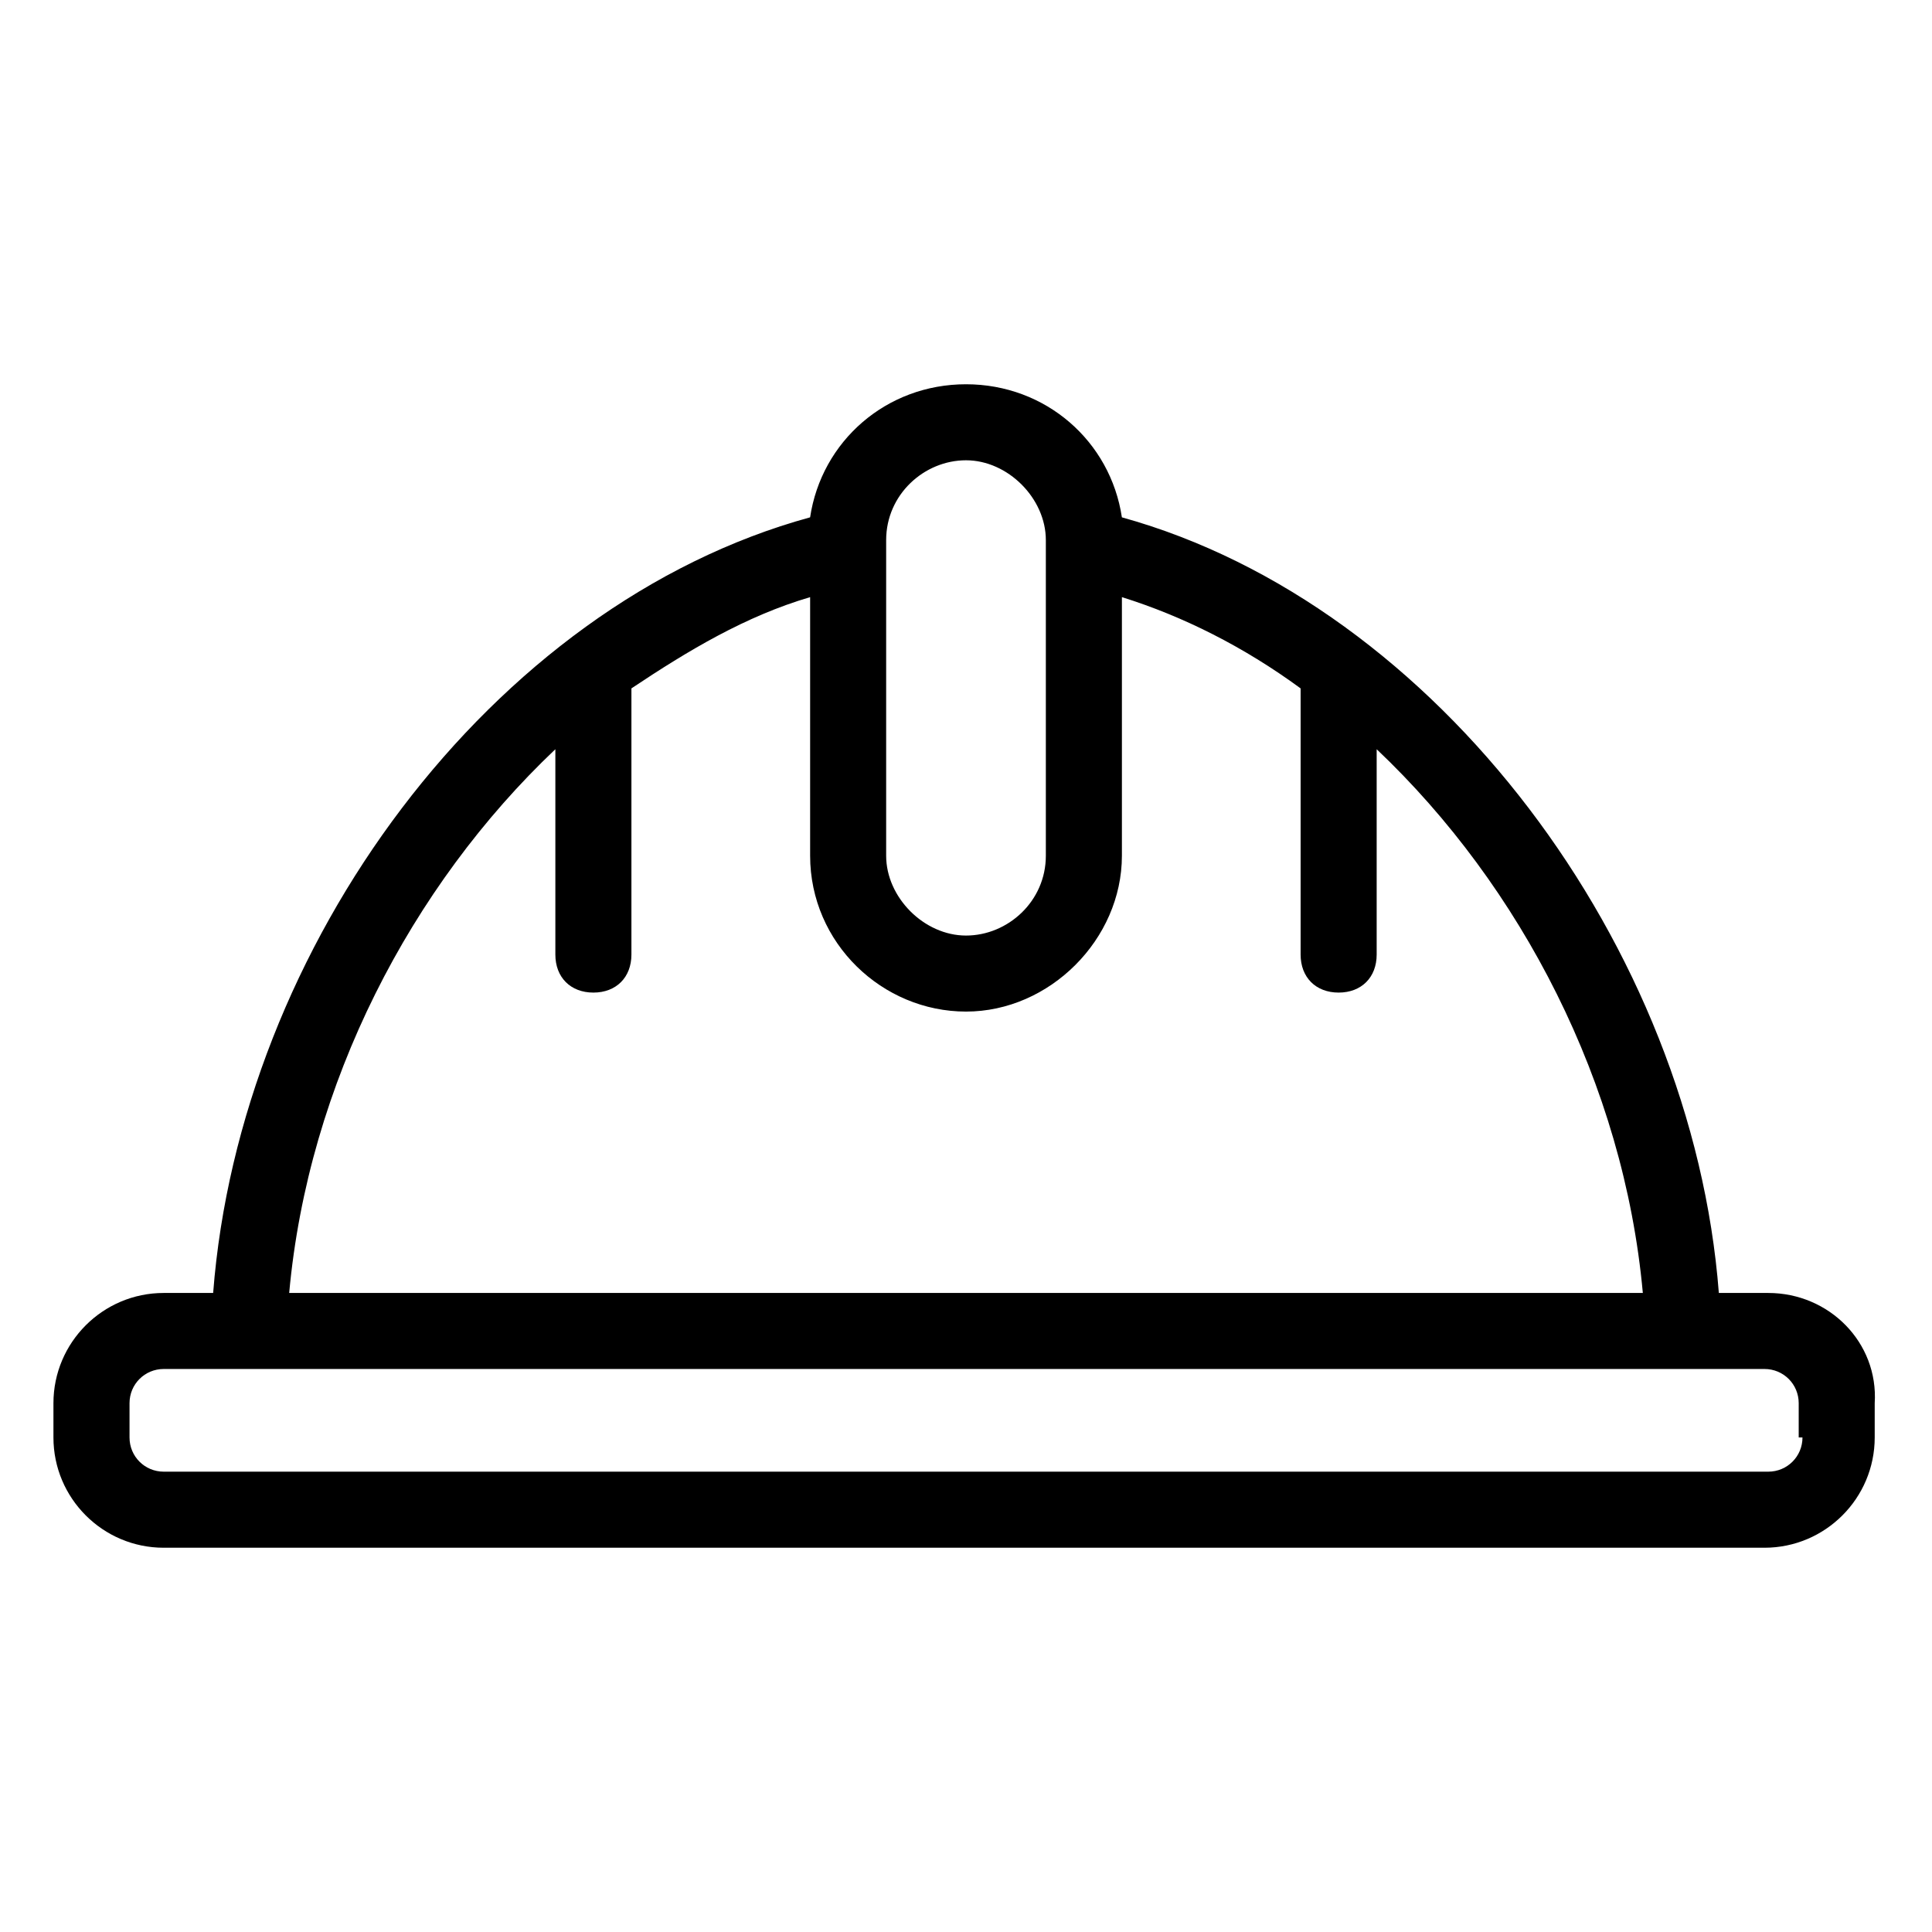 <?xml version="1.0" encoding="UTF-8"?>
<!-- Uploaded to: ICON Repo, www.svgrepo.com, Generator: ICON Repo Mixer Tools -->
<svg fill="#000000" width="800px" height="800px" version="1.1" viewBox="144 144 512 512" xmlns="http://www.w3.org/2000/svg">
 <path d="m612.61 486.65h-13.098c-7.055-91.691-74.562-182.38-158.2-205.55-3.023-20.152-20.152-35.266-41.312-35.266s-38.289 15.113-41.312 35.266c-84.641 23.176-151.14 113.86-158.2 205.55h-13.102c-16.121 0-29.223 13.098-29.223 29.223v9.07c0 16.121 13.098 29.223 29.223 29.223h424.21c16.121 0 29.223-13.098 29.223-29.223v-9.07c1.008-16.121-12.094-29.223-28.215-29.223zm-233.77-199.51c0-12.09 10.078-21.16 21.16-21.16s21.16 10.078 21.16 21.16v83.633c0 12.09-10.078 21.16-21.16 21.16s-21.16-10.078-21.16-21.16zm-87.664 55.418v54.41c0 6.047 4.031 10.078 10.078 10.078s10.078-4.031 10.078-10.078v-70.535c15.113-10.078 30.23-19.145 47.359-24.184v68.52c0 23.176 19.145 41.312 41.312 41.312 22.168 0 41.312-19.145 41.312-41.312v-68.52c16.121 5.039 32.242 13.098 47.359 24.184v70.535c0 6.047 4.031 10.078 10.078 10.078s10.078-4.031 10.078-10.078v-54.41c38.289 36.273 65.496 88.672 70.535 144.09h-358.73c5.039-55.418 32.246-107.81 70.535-144.09zm330.5 182.38c0 5.039-4.031 9.07-9.07 9.07h-425.21c-5.039 0-9.07-4.031-9.07-9.07v-9.07c0-5.039 4.031-9.07 9.07-9.07h424.21c5.039 0 9.07 4.031 9.07 9.07v9.07z"/>
</svg>